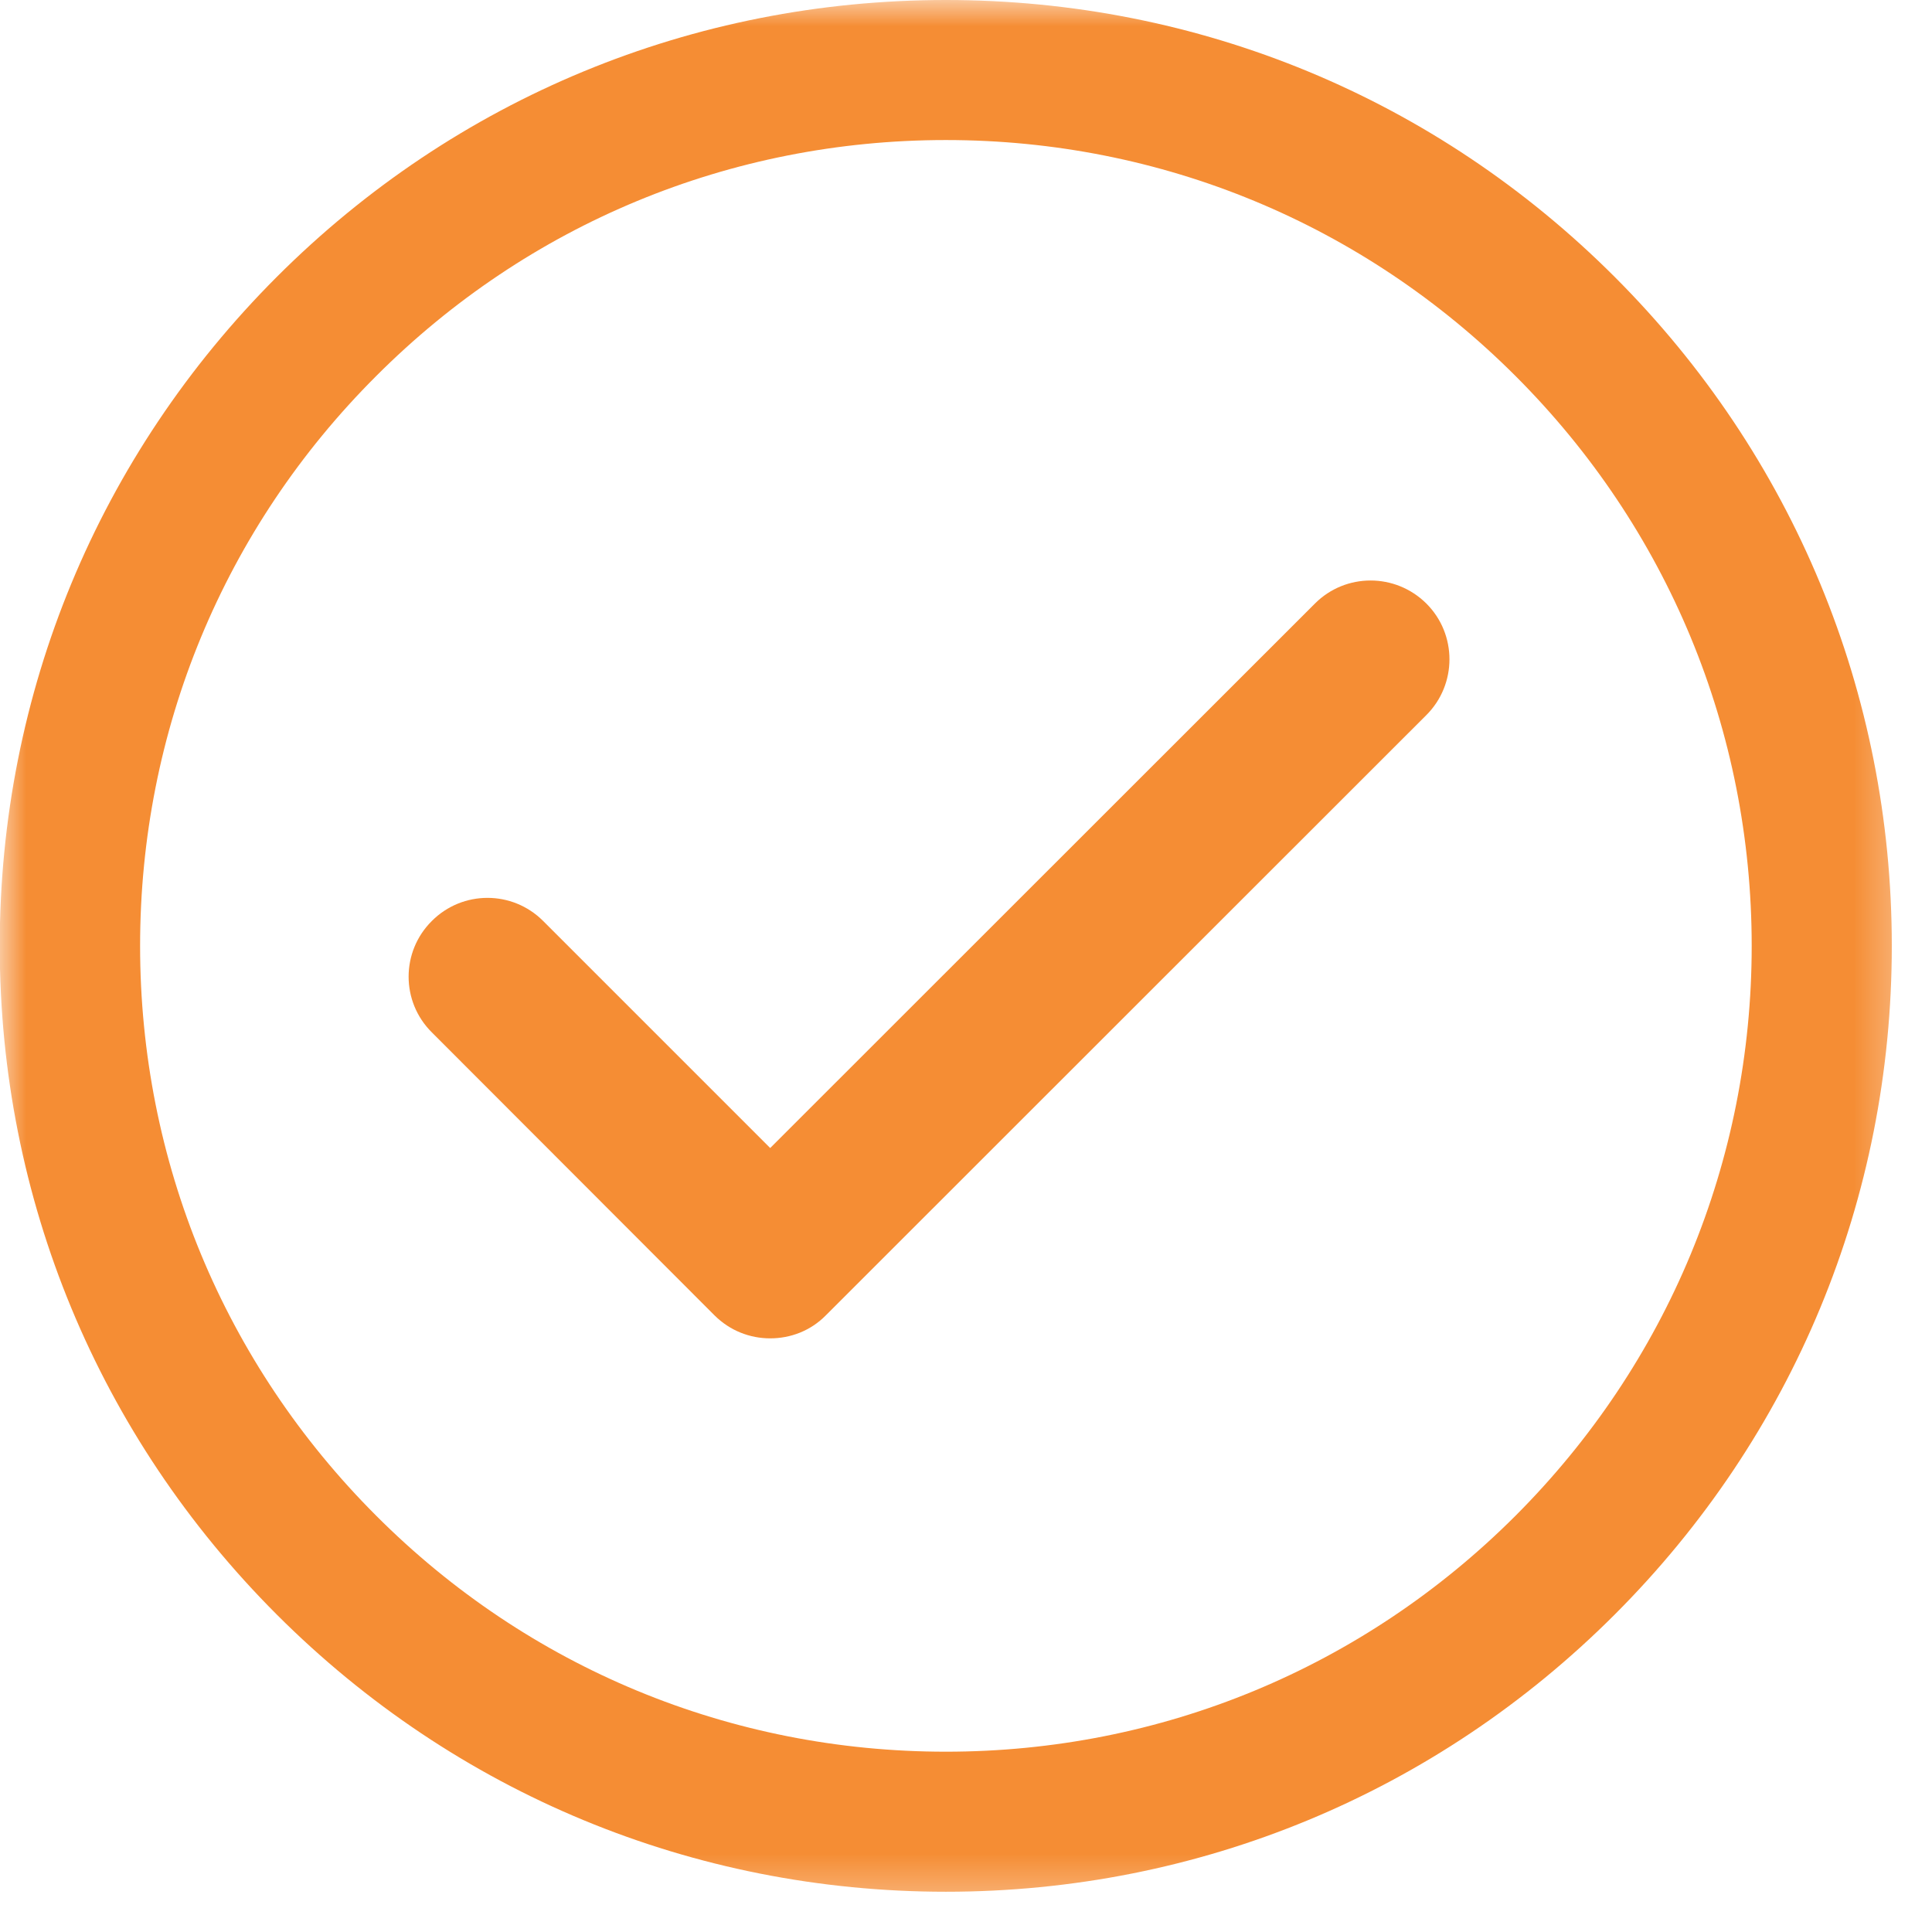 <svg xmlns="http://www.w3.org/2000/svg" width="37" height="37" viewBox="0 0 37 37" fill="none"><mask id="mask0_0_1" style="mask-type:luminance" maskUnits="userSpaceOnUse" x="0" y="0" width="37" height="37"><path d="M0 0H36.63V36.63H0V0Z" fill="white"></path></mask><g mask="url(#mask0_0_1)"><path d="M29.026 29.026C26.11 31.943 22.235 33.547 18.115 33.547C13.99 33.547 10.115 31.943 7.203 29.026C4.287 26.109 2.683 22.234 2.683 18.115C2.683 13.99 4.287 10.115 7.203 7.203C10.115 4.286 13.99 2.682 18.115 2.682C22.235 2.682 26.11 4.286 29.026 7.203C31.938 10.115 33.547 13.99 33.547 18.115C33.547 22.234 31.938 26.109 29.026 29.026ZM18.115 0C13.276 0 8.724 1.88 5.302 5.302C1.881 8.724 -0.005 13.276 -0.005 18.115C-0.005 22.953 1.881 27.5 5.302 30.922C8.724 34.344 13.276 36.229 18.115 36.229C22.953 36.229 27.5 34.344 30.922 30.922C34.344 27.5 36.23 22.953 36.23 18.115C36.23 13.276 34.344 8.724 30.922 5.302C27.5 1.88 22.953 0 18.115 0Z" fill="#F58D34"></path></g><path d="M25.182 11.559L14.75 21.986L10.401 17.637C9.812 17.048 8.859 17.048 8.271 17.637C7.677 18.225 7.677 19.184 8.271 19.772L13.682 25.189C13.979 25.486 14.364 25.631 14.75 25.631C15.14 25.631 15.526 25.486 15.817 25.189L27.317 13.694C27.906 13.105 27.906 12.147 27.317 11.559C26.724 10.97 25.77 10.97 25.182 11.559Z" fill="#F58D34"></path></svg>